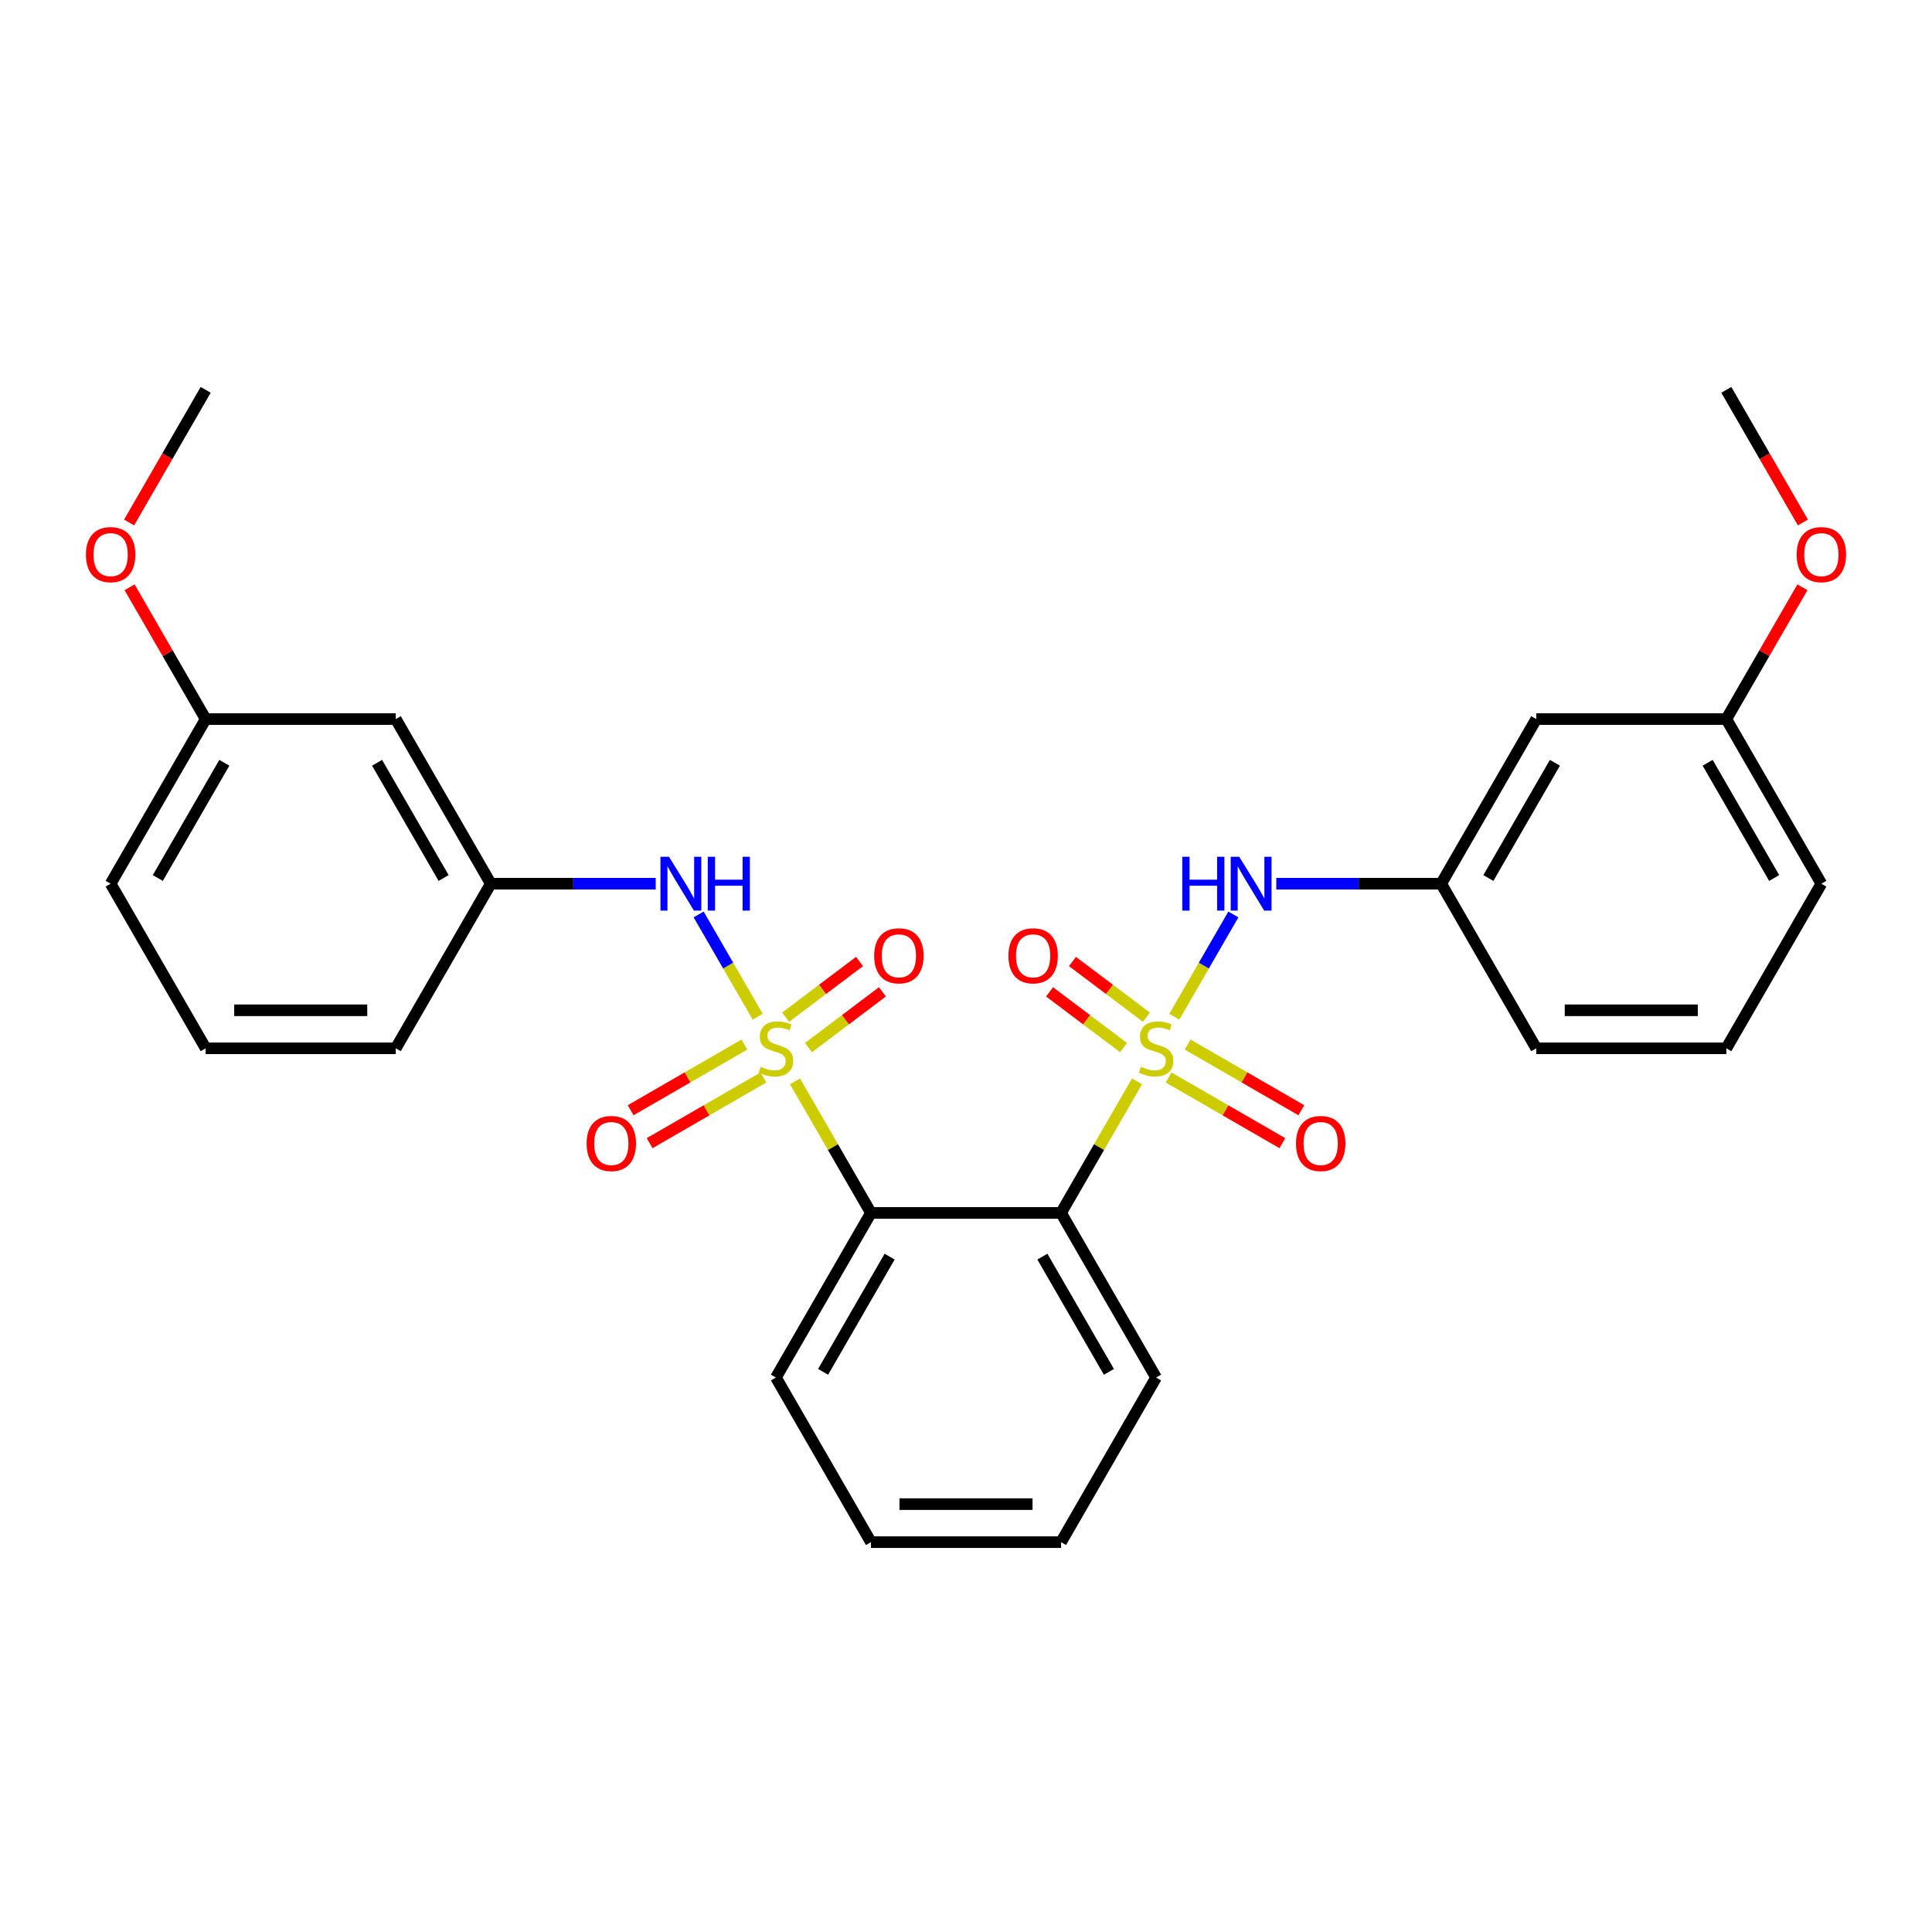 <?xml version='1.0' encoding='iso-8859-1'?>
<svg version='1.1' baseProfile='full'
              xmlns='http://www.w3.org/2000/svg'
                      xmlns:rdkit='http://www.rdkit.org/xml'
                      xmlns:xlink='http://www.w3.org/1999/xlink'
                  xml:space='preserve'
width='1000px' height='1000px' viewBox='0 0 1000 1000'>
<!-- END OF HEADER -->
<rect style='opacity:1.0;fill:#FFFFFF;stroke:none' width='1000' height='1000' x='0' y='0'> </rect>
<path class='bond-2' d='M 588.513,559.702 L 568.853,593.754' style='fill:none;fill-rule:evenodd;stroke:#CCCC00;stroke-width:6px;stroke-linecap:butt;stroke-linejoin:miter;stroke-opacity:1' />
<path class='bond-2' d='M 568.853,593.754 L 549.193,627.807' style='fill:none;fill-rule:evenodd;stroke:#000000;stroke-width:6px;stroke-linecap:butt;stroke-linejoin:miter;stroke-opacity:1' />
<path class='bond-3' d='M 607.826,526.251 L 623.107,499.784' style='fill:none;fill-rule:evenodd;stroke:#CCCC00;stroke-width:6px;stroke-linecap:butt;stroke-linejoin:miter;stroke-opacity:1' />
<path class='bond-3' d='M 623.107,499.784 L 638.388,473.317' style='fill:none;fill-rule:evenodd;stroke:#0000FF;stroke-width:6px;stroke-linecap:butt;stroke-linejoin:miter;stroke-opacity:1' />
<path class='bond-5' d='M 604.859,557.7 L 634.305,574.701' style='fill:none;fill-rule:evenodd;stroke:#CCCC00;stroke-width:6px;stroke-linecap:butt;stroke-linejoin:miter;stroke-opacity:1' />
<path class='bond-5' d='M 634.305,574.701 L 663.75,591.701' style='fill:none;fill-rule:evenodd;stroke:#FF0000;stroke-width:6px;stroke-linecap:butt;stroke-linejoin:miter;stroke-opacity:1' />
<path class='bond-5' d='M 614.698,540.66 L 644.143,557.66' style='fill:none;fill-rule:evenodd;stroke:#CCCC00;stroke-width:6px;stroke-linecap:butt;stroke-linejoin:miter;stroke-opacity:1' />
<path class='bond-5' d='M 644.143,557.66 L 673.588,574.66' style='fill:none;fill-rule:evenodd;stroke:#FF0000;stroke-width:6px;stroke-linecap:butt;stroke-linejoin:miter;stroke-opacity:1' />
<path class='bond-8' d='M 593.381,526.511 L 574.242,512.088' style='fill:none;fill-rule:evenodd;stroke:#CCCC00;stroke-width:6px;stroke-linecap:butt;stroke-linejoin:miter;stroke-opacity:1' />
<path class='bond-8' d='M 574.242,512.088 L 555.103,497.665' style='fill:none;fill-rule:evenodd;stroke:#FF0000;stroke-width:6px;stroke-linecap:butt;stroke-linejoin:miter;stroke-opacity:1' />
<path class='bond-8' d='M 581.539,542.226 L 562.4,527.803' style='fill:none;fill-rule:evenodd;stroke:#CCCC00;stroke-width:6px;stroke-linecap:butt;stroke-linejoin:miter;stroke-opacity:1' />
<path class='bond-8' d='M 562.4,527.803 L 543.261,513.38' style='fill:none;fill-rule:evenodd;stroke:#FF0000;stroke-width:6px;stroke-linecap:butt;stroke-linejoin:miter;stroke-opacity:1' />
<path class='bond-0' d='M 411.487,559.702 L 431.147,593.754' style='fill:none;fill-rule:evenodd;stroke:#CCCC00;stroke-width:6px;stroke-linecap:butt;stroke-linejoin:miter;stroke-opacity:1' />
<path class='bond-0' d='M 431.147,593.754 L 450.807,627.807' style='fill:none;fill-rule:evenodd;stroke:#000000;stroke-width:6px;stroke-linecap:butt;stroke-linejoin:miter;stroke-opacity:1' />
<path class='bond-4' d='M 392.174,526.251 L 376.893,499.784' style='fill:none;fill-rule:evenodd;stroke:#CCCC00;stroke-width:6px;stroke-linecap:butt;stroke-linejoin:miter;stroke-opacity:1' />
<path class='bond-4' d='M 376.893,499.784 L 361.612,473.317' style='fill:none;fill-rule:evenodd;stroke:#0000FF;stroke-width:6px;stroke-linecap:butt;stroke-linejoin:miter;stroke-opacity:1' />
<path class='bond-6' d='M 385.302,540.66 L 355.857,557.66' style='fill:none;fill-rule:evenodd;stroke:#CCCC00;stroke-width:6px;stroke-linecap:butt;stroke-linejoin:miter;stroke-opacity:1' />
<path class='bond-6' d='M 355.857,557.66 L 326.412,574.66' style='fill:none;fill-rule:evenodd;stroke:#FF0000;stroke-width:6px;stroke-linecap:butt;stroke-linejoin:miter;stroke-opacity:1' />
<path class='bond-6' d='M 395.141,557.7 L 365.695,574.701' style='fill:none;fill-rule:evenodd;stroke:#CCCC00;stroke-width:6px;stroke-linecap:butt;stroke-linejoin:miter;stroke-opacity:1' />
<path class='bond-6' d='M 365.695,574.701 L 336.25,591.701' style='fill:none;fill-rule:evenodd;stroke:#FF0000;stroke-width:6px;stroke-linecap:butt;stroke-linejoin:miter;stroke-opacity:1' />
<path class='bond-7' d='M 418.461,542.226 L 437.6,527.803' style='fill:none;fill-rule:evenodd;stroke:#CCCC00;stroke-width:6px;stroke-linecap:butt;stroke-linejoin:miter;stroke-opacity:1' />
<path class='bond-7' d='M 437.6,527.803 L 456.739,513.38' style='fill:none;fill-rule:evenodd;stroke:#FF0000;stroke-width:6px;stroke-linecap:butt;stroke-linejoin:miter;stroke-opacity:1' />
<path class='bond-7' d='M 406.619,526.511 L 425.758,512.088' style='fill:none;fill-rule:evenodd;stroke:#CCCC00;stroke-width:6px;stroke-linecap:butt;stroke-linejoin:miter;stroke-opacity:1' />
<path class='bond-7' d='M 425.758,512.088 L 444.897,497.665' style='fill:none;fill-rule:evenodd;stroke:#FF0000;stroke-width:6px;stroke-linecap:butt;stroke-linejoin:miter;stroke-opacity:1' />
<path class='bond-1' d='M 450.807,627.807 L 549.193,627.807' style='fill:none;fill-rule:evenodd;stroke:#000000;stroke-width:6px;stroke-linecap:butt;stroke-linejoin:miter;stroke-opacity:1' />
<path class='bond-15' d='M 450.807,627.807 L 401.614,713.011' style='fill:none;fill-rule:evenodd;stroke:#000000;stroke-width:6px;stroke-linecap:butt;stroke-linejoin:miter;stroke-opacity:1' />
<path class='bond-15' d='M 460.469,650.426 L 426.034,710.069' style='fill:none;fill-rule:evenodd;stroke:#000000;stroke-width:6px;stroke-linecap:butt;stroke-linejoin:miter;stroke-opacity:1' />
<path class='bond-16' d='M 549.193,627.807 L 598.386,713.011' style='fill:none;fill-rule:evenodd;stroke:#000000;stroke-width:6px;stroke-linecap:butt;stroke-linejoin:miter;stroke-opacity:1' />
<path class='bond-16' d='M 539.531,650.426 L 573.966,710.069' style='fill:none;fill-rule:evenodd;stroke:#000000;stroke-width:6px;stroke-linecap:butt;stroke-linejoin:miter;stroke-opacity:1' />
<path class='bond-9' d='M 660.605,457.398 L 703.284,457.398' style='fill:none;fill-rule:evenodd;stroke:#0000FF;stroke-width:6px;stroke-linecap:butt;stroke-linejoin:miter;stroke-opacity:1' />
<path class='bond-9' d='M 703.284,457.398 L 745.964,457.398' style='fill:none;fill-rule:evenodd;stroke:#000000;stroke-width:6px;stroke-linecap:butt;stroke-linejoin:miter;stroke-opacity:1' />
<path class='bond-10' d='M 339.395,457.398 L 296.716,457.398' style='fill:none;fill-rule:evenodd;stroke:#0000FF;stroke-width:6px;stroke-linecap:butt;stroke-linejoin:miter;stroke-opacity:1' />
<path class='bond-10' d='M 296.716,457.398 L 254.036,457.398' style='fill:none;fill-rule:evenodd;stroke:#000000;stroke-width:6px;stroke-linecap:butt;stroke-linejoin:miter;stroke-opacity:1' />
<path class='bond-11' d='M 745.964,457.398 L 795.157,372.193' style='fill:none;fill-rule:evenodd;stroke:#000000;stroke-width:6px;stroke-linecap:butt;stroke-linejoin:miter;stroke-opacity:1' />
<path class='bond-11' d='M 770.384,454.456 L 804.819,394.813' style='fill:none;fill-rule:evenodd;stroke:#000000;stroke-width:6px;stroke-linecap:butt;stroke-linejoin:miter;stroke-opacity:1' />
<path class='bond-22' d='M 745.964,457.398 L 795.157,542.602' style='fill:none;fill-rule:evenodd;stroke:#000000;stroke-width:6px;stroke-linecap:butt;stroke-linejoin:miter;stroke-opacity:1' />
<path class='bond-12' d='M 254.036,457.398 L 204.843,372.193' style='fill:none;fill-rule:evenodd;stroke:#000000;stroke-width:6px;stroke-linecap:butt;stroke-linejoin:miter;stroke-opacity:1' />
<path class='bond-12' d='M 229.616,454.456 L 195.181,394.813' style='fill:none;fill-rule:evenodd;stroke:#000000;stroke-width:6px;stroke-linecap:butt;stroke-linejoin:miter;stroke-opacity:1' />
<path class='bond-21' d='M 254.036,457.398 L 204.843,542.602' style='fill:none;fill-rule:evenodd;stroke:#000000;stroke-width:6px;stroke-linecap:butt;stroke-linejoin:miter;stroke-opacity:1' />
<path class='bond-14' d='M 795.157,372.193 L 893.542,372.193' style='fill:none;fill-rule:evenodd;stroke:#000000;stroke-width:6px;stroke-linecap:butt;stroke-linejoin:miter;stroke-opacity:1' />
<path class='bond-13' d='M 204.843,372.193 L 106.458,372.193' style='fill:none;fill-rule:evenodd;stroke:#000000;stroke-width:6px;stroke-linecap:butt;stroke-linejoin:miter;stroke-opacity:1' />
<path class='bond-17' d='M 106.458,372.193 L 86.763,338.082' style='fill:none;fill-rule:evenodd;stroke:#000000;stroke-width:6px;stroke-linecap:butt;stroke-linejoin:miter;stroke-opacity:1' />
<path class='bond-17' d='M 86.763,338.082 L 67.069,303.97' style='fill:none;fill-rule:evenodd;stroke:#FF0000;stroke-width:6px;stroke-linecap:butt;stroke-linejoin:miter;stroke-opacity:1' />
<path class='bond-31' d='M 106.458,372.193 L 57.265,457.398' style='fill:none;fill-rule:evenodd;stroke:#000000;stroke-width:6px;stroke-linecap:butt;stroke-linejoin:miter;stroke-opacity:1' />
<path class='bond-31' d='M 116.12,394.813 L 81.685,454.456' style='fill:none;fill-rule:evenodd;stroke:#000000;stroke-width:6px;stroke-linecap:butt;stroke-linejoin:miter;stroke-opacity:1' />
<path class='bond-18' d='M 893.542,372.193 L 913.237,338.082' style='fill:none;fill-rule:evenodd;stroke:#000000;stroke-width:6px;stroke-linecap:butt;stroke-linejoin:miter;stroke-opacity:1' />
<path class='bond-18' d='M 913.237,338.082 L 932.931,303.97' style='fill:none;fill-rule:evenodd;stroke:#FF0000;stroke-width:6px;stroke-linecap:butt;stroke-linejoin:miter;stroke-opacity:1' />
<path class='bond-30' d='M 893.542,372.193 L 942.735,457.398' style='fill:none;fill-rule:evenodd;stroke:#000000;stroke-width:6px;stroke-linecap:butt;stroke-linejoin:miter;stroke-opacity:1' />
<path class='bond-30' d='M 883.88,394.813 L 918.315,454.456' style='fill:none;fill-rule:evenodd;stroke:#000000;stroke-width:6px;stroke-linecap:butt;stroke-linejoin:miter;stroke-opacity:1' />
<path class='bond-29' d='M 401.614,713.011 L 450.807,798.215' style='fill:none;fill-rule:evenodd;stroke:#000000;stroke-width:6px;stroke-linecap:butt;stroke-linejoin:miter;stroke-opacity:1' />
<path class='bond-27' d='M 598.386,713.011 L 549.193,798.215' style='fill:none;fill-rule:evenodd;stroke:#000000;stroke-width:6px;stroke-linecap:butt;stroke-linejoin:miter;stroke-opacity:1' />
<path class='bond-26' d='M 66.819,270.441 L 86.638,236.113' style='fill:none;fill-rule:evenodd;stroke:#FF0000;stroke-width:6px;stroke-linecap:butt;stroke-linejoin:miter;stroke-opacity:1' />
<path class='bond-26' d='M 86.638,236.113 L 106.458,201.785' style='fill:none;fill-rule:evenodd;stroke:#000000;stroke-width:6px;stroke-linecap:butt;stroke-linejoin:miter;stroke-opacity:1' />
<path class='bond-25' d='M 933.181,270.441 L 913.362,236.113' style='fill:none;fill-rule:evenodd;stroke:#FF0000;stroke-width:6px;stroke-linecap:butt;stroke-linejoin:miter;stroke-opacity:1' />
<path class='bond-25' d='M 913.362,236.113 L 893.542,201.785' style='fill:none;fill-rule:evenodd;stroke:#000000;stroke-width:6px;stroke-linecap:butt;stroke-linejoin:miter;stroke-opacity:1' />
<path class='bond-19' d='M 893.542,542.602 L 795.157,542.602' style='fill:none;fill-rule:evenodd;stroke:#000000;stroke-width:6px;stroke-linecap:butt;stroke-linejoin:miter;stroke-opacity:1' />
<path class='bond-19' d='M 878.784,522.925 L 809.915,522.925' style='fill:none;fill-rule:evenodd;stroke:#000000;stroke-width:6px;stroke-linecap:butt;stroke-linejoin:miter;stroke-opacity:1' />
<path class='bond-23' d='M 893.542,542.602 L 942.735,457.398' style='fill:none;fill-rule:evenodd;stroke:#000000;stroke-width:6px;stroke-linecap:butt;stroke-linejoin:miter;stroke-opacity:1' />
<path class='bond-20' d='M 106.458,542.602 L 204.843,542.602' style='fill:none;fill-rule:evenodd;stroke:#000000;stroke-width:6px;stroke-linecap:butt;stroke-linejoin:miter;stroke-opacity:1' />
<path class='bond-20' d='M 121.216,522.925 L 190.085,522.925' style='fill:none;fill-rule:evenodd;stroke:#000000;stroke-width:6px;stroke-linecap:butt;stroke-linejoin:miter;stroke-opacity:1' />
<path class='bond-24' d='M 106.458,542.602 L 57.265,457.398' style='fill:none;fill-rule:evenodd;stroke:#000000;stroke-width:6px;stroke-linecap:butt;stroke-linejoin:miter;stroke-opacity:1' />
<path class='bond-28' d='M 549.193,798.215 L 450.807,798.215' style='fill:none;fill-rule:evenodd;stroke:#000000;stroke-width:6px;stroke-linecap:butt;stroke-linejoin:miter;stroke-opacity:1' />
<path class='bond-28' d='M 534.435,778.538 L 465.565,778.538' style='fill:none;fill-rule:evenodd;stroke:#000000;stroke-width:6px;stroke-linecap:butt;stroke-linejoin:miter;stroke-opacity:1' />
<path  class='atom-0' d='M 590.515 552.165
Q 590.83 552.283, 592.128 552.834
Q 593.427 553.385, 594.844 553.739
Q 596.3 554.054, 597.717 554.054
Q 600.353 554.054, 601.888 552.795
Q 603.423 551.496, 603.423 549.253
Q 603.423 547.718, 602.636 546.774
Q 601.888 545.829, 600.707 545.318
Q 599.527 544.806, 597.559 544.216
Q 595.08 543.468, 593.584 542.76
Q 592.128 542.051, 591.066 540.556
Q 590.042 539.06, 590.042 536.542
Q 590.042 533.039, 592.404 530.875
Q 594.804 528.71, 599.527 528.71
Q 602.754 528.71, 606.414 530.245
L 605.509 533.275
Q 602.164 531.898, 599.645 531.898
Q 596.929 531.898, 595.434 533.039
Q 593.939 534.141, 593.978 536.069
Q 593.978 537.565, 594.726 538.47
Q 595.513 539.375, 596.615 539.887
Q 597.756 540.398, 599.645 540.989
Q 602.164 541.776, 603.659 542.563
Q 605.154 543.35, 606.217 544.963
Q 607.319 546.538, 607.319 549.253
Q 607.319 553.11, 604.722 555.196
Q 602.164 557.242, 597.874 557.242
Q 595.395 557.242, 593.506 556.691
Q 591.656 556.179, 589.452 555.274
L 590.515 552.165
' fill='#CCCC00'/>
<path  class='atom-1' d='M 393.744 552.165
Q 394.058 552.283, 395.357 552.834
Q 396.656 553.385, 398.073 553.739
Q 399.529 554.054, 400.945 554.054
Q 403.582 554.054, 405.117 552.795
Q 406.652 551.496, 406.652 549.253
Q 406.652 547.718, 405.865 546.774
Q 405.117 545.829, 403.936 545.318
Q 402.756 544.806, 400.788 544.216
Q 398.309 543.468, 396.813 542.76
Q 395.357 542.051, 394.295 540.556
Q 393.271 539.06, 393.271 536.542
Q 393.271 533.039, 395.633 530.875
Q 398.033 528.71, 402.756 528.71
Q 405.983 528.71, 409.643 530.245
L 408.738 533.275
Q 405.392 531.898, 402.874 531.898
Q 400.158 531.898, 398.663 533.039
Q 397.167 534.141, 397.207 536.069
Q 397.207 537.565, 397.954 538.47
Q 398.742 539.375, 399.843 539.887
Q 400.985 540.398, 402.874 540.989
Q 405.392 541.776, 406.888 542.563
Q 408.383 543.35, 409.446 544.963
Q 410.548 546.538, 410.548 549.253
Q 410.548 553.11, 407.95 555.196
Q 405.392 557.242, 401.103 557.242
Q 398.624 557.242, 396.735 556.691
Q 394.885 556.179, 392.681 555.274
L 393.744 552.165
' fill='#CCCC00'/>
<path  class='atom-4' d='M 611.943 443.466
L 615.721 443.466
L 615.721 455.312
L 629.967 455.312
L 629.967 443.466
L 633.745 443.466
L 633.745 471.329
L 629.967 471.329
L 629.967 458.46
L 615.721 458.46
L 615.721 471.329
L 611.943 471.329
L 611.943 443.466
' fill='#0000FF'/>
<path  class='atom-4' d='M 641.419 443.466
L 650.55 458.224
Q 651.455 459.68, 652.911 462.317
Q 654.367 464.954, 654.446 465.111
L 654.446 443.466
L 658.145 443.466
L 658.145 471.329
L 654.328 471.329
L 644.528 455.194
Q 643.387 453.305, 642.167 451.14
Q 640.987 448.976, 640.632 448.307
L 640.632 471.329
L 637.012 471.329
L 637.012 443.466
L 641.419 443.466
' fill='#0000FF'/>
<path  class='atom-5' d='M 346.263 443.466
L 355.393 458.224
Q 356.298 459.68, 357.754 462.317
Q 359.21 464.954, 359.289 465.111
L 359.289 443.466
L 362.988 443.466
L 362.988 471.329
L 359.171 471.329
L 349.372 455.194
Q 348.23 453.305, 347.01 451.14
Q 345.83 448.976, 345.476 448.307
L 345.476 471.329
L 341.855 471.329
L 341.855 443.466
L 346.263 443.466
' fill='#0000FF'/>
<path  class='atom-5' d='M 366.333 443.466
L 370.111 443.466
L 370.111 455.312
L 384.358 455.312
L 384.358 443.466
L 388.136 443.466
L 388.136 471.329
L 384.358 471.329
L 384.358 458.46
L 370.111 458.46
L 370.111 471.329
L 366.333 471.329
L 366.333 443.466
' fill='#0000FF'/>
<path  class='atom-6' d='M 670.8 591.874
Q 670.8 585.183, 674.106 581.445
Q 677.411 577.706, 683.59 577.706
Q 689.769 577.706, 693.074 581.445
Q 696.38 585.183, 696.38 591.874
Q 696.38 598.643, 693.035 602.499
Q 689.69 606.317, 683.59 606.317
Q 677.451 606.317, 674.106 602.499
Q 670.8 598.682, 670.8 591.874
M 683.59 603.168
Q 687.84 603.168, 690.123 600.335
Q 692.445 597.462, 692.445 591.874
Q 692.445 586.403, 690.123 583.649
Q 687.84 580.855, 683.59 580.855
Q 679.34 580.855, 677.018 583.609
Q 674.735 586.364, 674.735 591.874
Q 674.735 597.501, 677.018 600.335
Q 679.34 603.168, 683.59 603.168
' fill='#FF0000'/>
<path  class='atom-7' d='M 303.62 591.874
Q 303.62 585.183, 306.926 581.445
Q 310.231 577.706, 316.41 577.706
Q 322.589 577.706, 325.894 581.445
Q 329.2 585.183, 329.2 591.874
Q 329.2 598.643, 325.855 602.499
Q 322.51 606.317, 316.41 606.317
Q 310.271 606.317, 306.926 602.499
Q 303.62 598.682, 303.62 591.874
M 316.41 603.168
Q 320.66 603.168, 322.943 600.335
Q 325.265 597.462, 325.265 591.874
Q 325.265 586.403, 322.943 583.649
Q 320.66 580.855, 316.41 580.855
Q 312.16 580.855, 309.838 583.609
Q 307.555 586.364, 307.555 591.874
Q 307.555 597.501, 309.838 600.335
Q 312.16 603.168, 316.41 603.168
' fill='#FF0000'/>
<path  class='atom-8' d='M 452.468 494.719
Q 452.468 488.029, 455.774 484.29
Q 459.08 480.552, 465.258 480.552
Q 471.437 480.552, 474.743 484.29
Q 478.048 488.029, 478.048 494.719
Q 478.048 501.488, 474.703 505.345
Q 471.358 509.162, 465.258 509.162
Q 459.119 509.162, 455.774 505.345
Q 452.468 501.527, 452.468 494.719
M 465.258 506.014
Q 469.509 506.014, 471.791 503.18
Q 474.113 500.307, 474.113 494.719
Q 474.113 489.249, 471.791 486.494
Q 469.509 483.7, 465.258 483.7
Q 461.008 483.7, 458.686 486.455
Q 456.404 489.21, 456.404 494.719
Q 456.404 500.347, 458.686 503.18
Q 461.008 506.014, 465.258 506.014
' fill='#FF0000'/>
<path  class='atom-9' d='M 521.952 494.719
Q 521.952 488.029, 525.257 484.29
Q 528.563 480.552, 534.742 480.552
Q 540.92 480.552, 544.226 484.29
Q 547.532 488.029, 547.532 494.719
Q 547.532 501.488, 544.187 505.345
Q 540.842 509.162, 534.742 509.162
Q 528.602 509.162, 525.257 505.345
Q 521.952 501.527, 521.952 494.719
M 534.742 506.014
Q 538.992 506.014, 541.275 503.18
Q 543.596 500.307, 543.596 494.719
Q 543.596 489.249, 541.275 486.494
Q 538.992 483.7, 534.742 483.7
Q 530.491 483.7, 528.17 486.455
Q 525.887 489.21, 525.887 494.719
Q 525.887 500.347, 528.17 503.18
Q 530.491 506.014, 534.742 506.014
' fill='#FF0000'/>
<path  class='atom-18' d='M 44.475 287.068
Q 44.475 280.377, 47.781 276.639
Q 51.086 272.9, 57.265 272.9
Q 63.444 272.9, 66.749 276.639
Q 70.055 280.377, 70.055 287.068
Q 70.055 293.837, 66.71 297.693
Q 63.365 301.511, 57.265 301.511
Q 51.126 301.511, 47.781 297.693
Q 44.475 293.876, 44.475 287.068
M 57.265 298.362
Q 61.515 298.362, 63.798 295.529
Q 66.12 292.656, 66.12 287.068
Q 66.12 281.597, 63.798 278.843
Q 61.515 276.049, 57.265 276.049
Q 53.015 276.049, 50.693 278.803
Q 48.41 281.558, 48.41 287.068
Q 48.41 292.695, 50.693 295.529
Q 53.015 298.362, 57.265 298.362
' fill='#FF0000'/>
<path  class='atom-19' d='M 929.945 287.068
Q 929.945 280.377, 933.251 276.639
Q 936.556 272.9, 942.735 272.9
Q 948.914 272.9, 952.219 276.639
Q 955.525 280.377, 955.525 287.068
Q 955.525 293.837, 952.18 297.693
Q 948.835 301.511, 942.735 301.511
Q 936.596 301.511, 933.251 297.693
Q 929.945 293.876, 929.945 287.068
M 942.735 298.362
Q 946.985 298.362, 949.268 295.529
Q 951.59 292.656, 951.59 287.068
Q 951.59 281.597, 949.268 278.843
Q 946.985 276.049, 942.735 276.049
Q 938.485 276.049, 936.163 278.803
Q 933.88 281.558, 933.88 287.068
Q 933.88 292.695, 936.163 295.529
Q 938.485 298.362, 942.735 298.362
' fill='#FF0000'/>
</svg>
